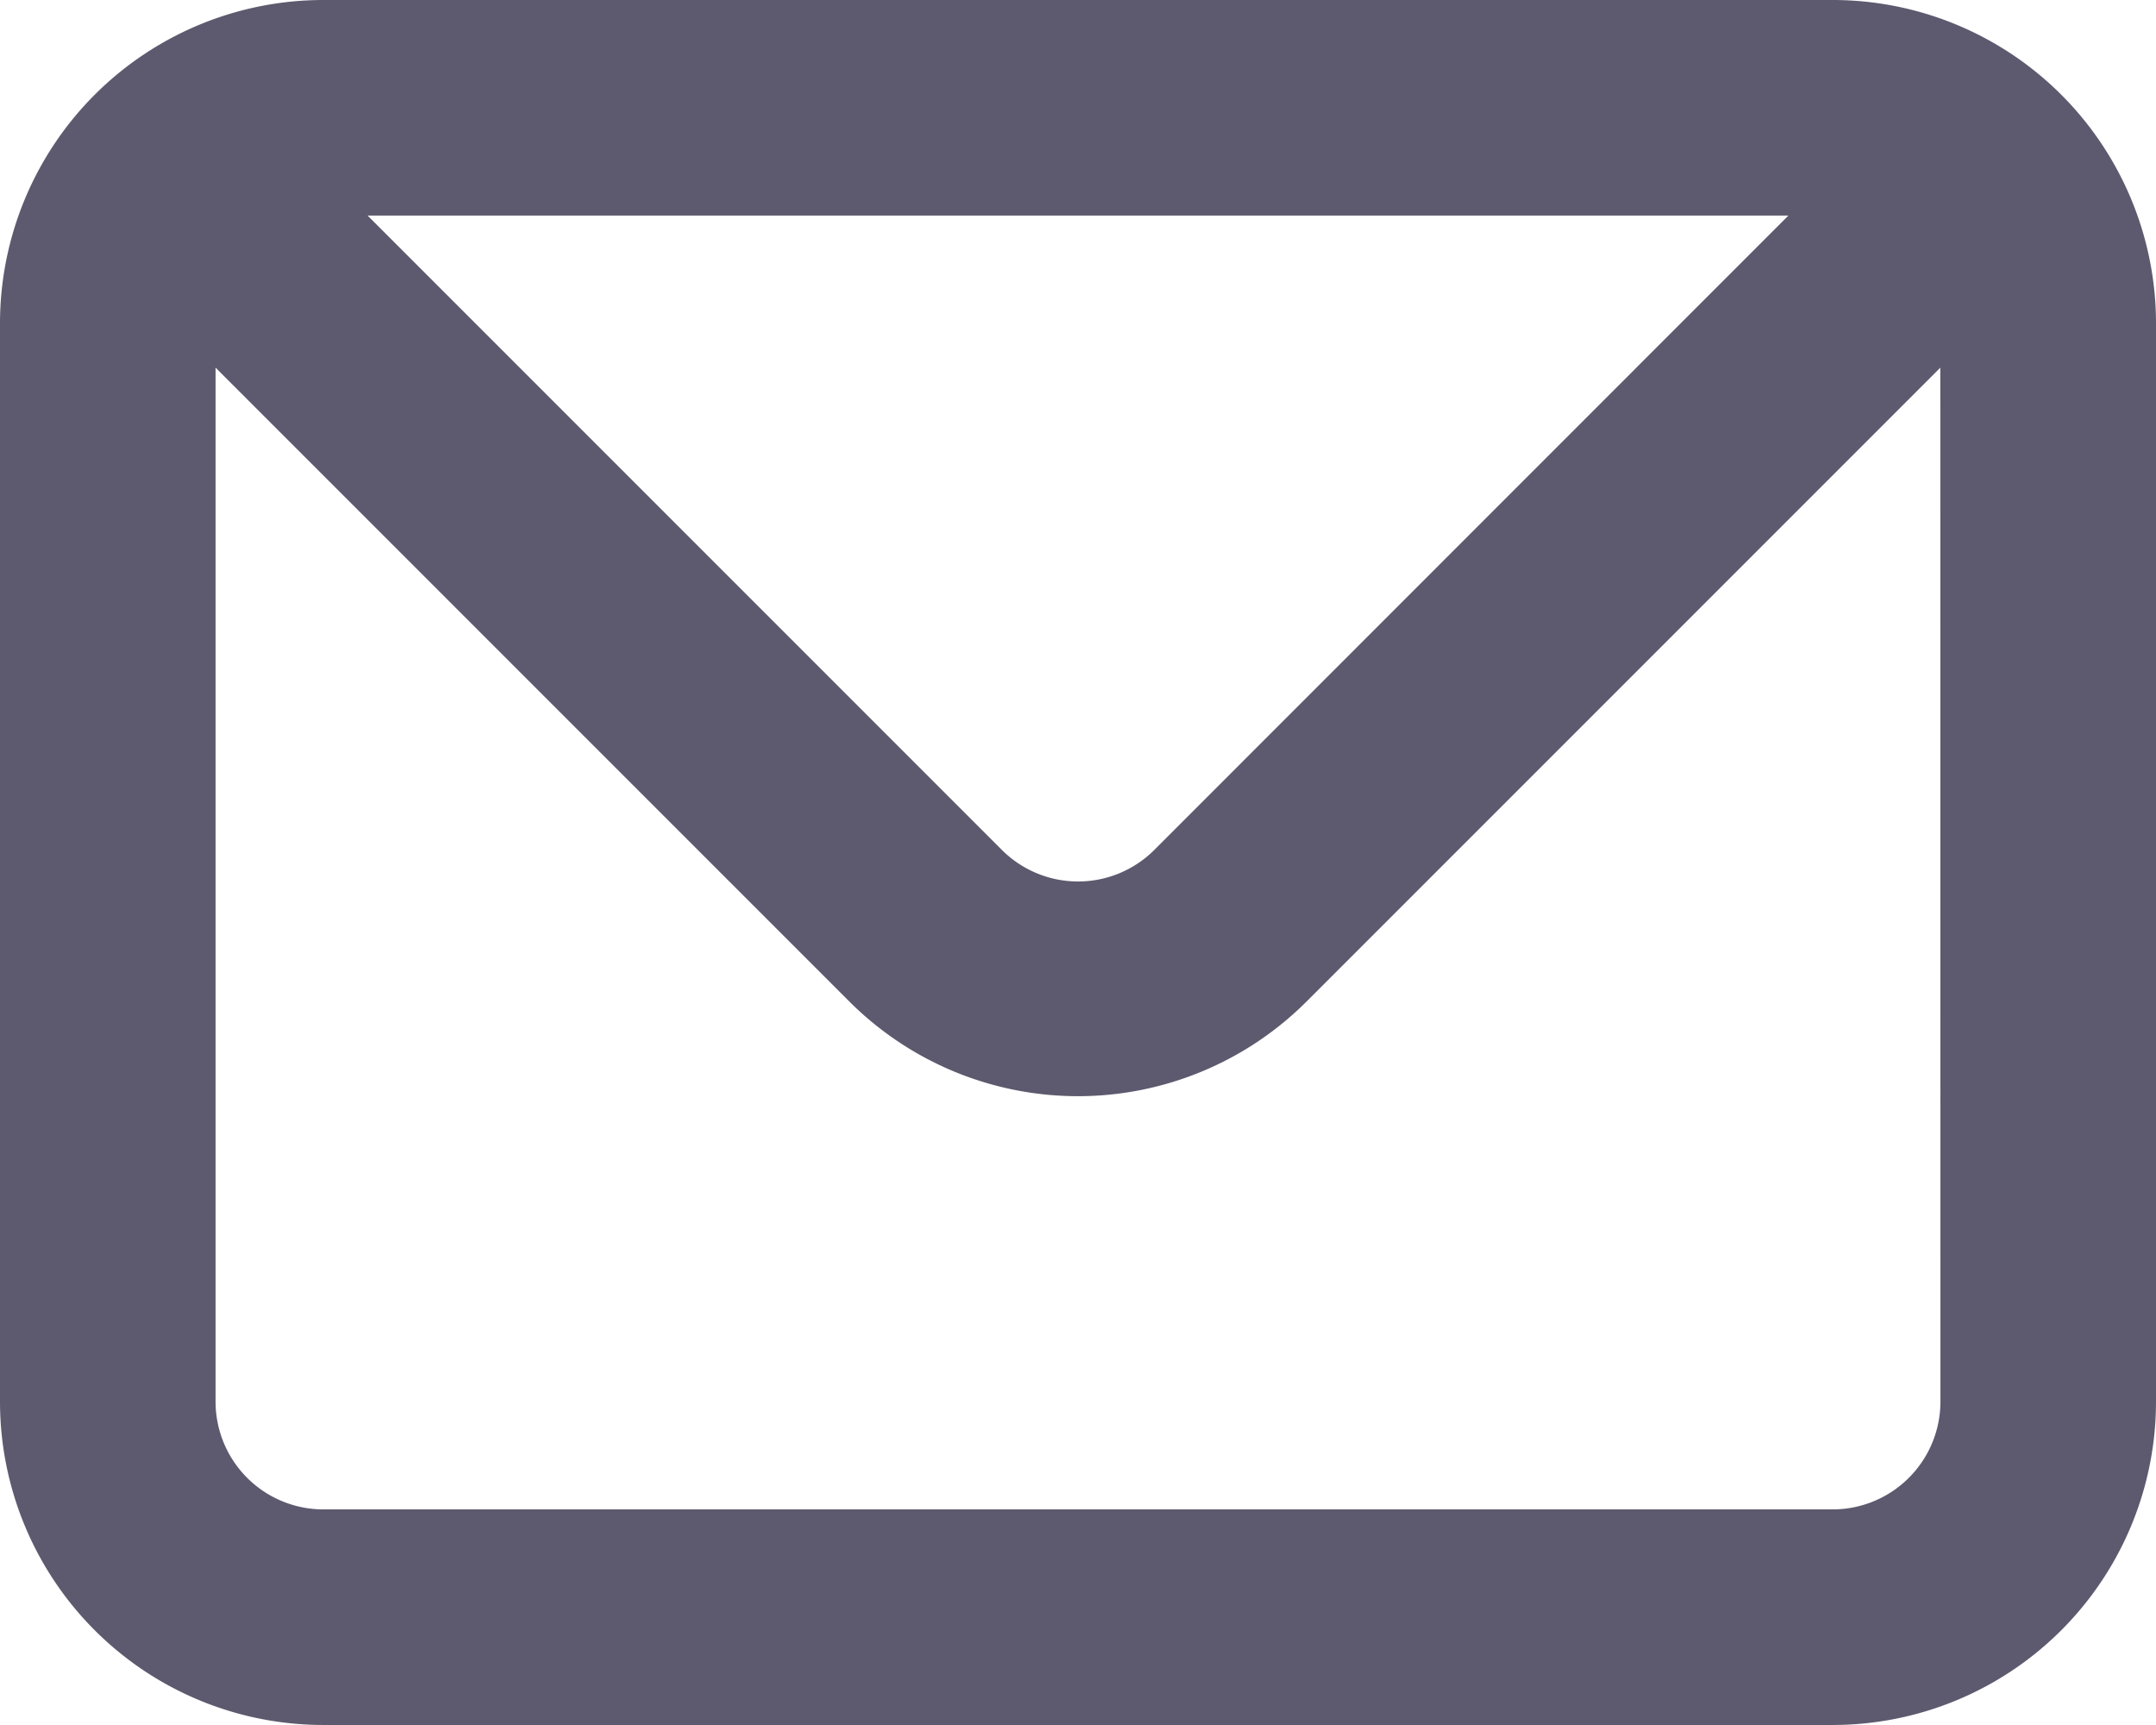 <svg xmlns="http://www.w3.org/2000/svg" width="23.154" height="18.524" viewBox="0 0 23.154 18.524">
  <path id="Vector" d="M19.681,0H3.473A3.473,3.473,0,0,0,0,3.473V15.05a3.473,3.473,0,0,0,3.473,3.473H19.681a3.473,3.473,0,0,0,3.473-3.473V3.473A3.473,3.473,0,0,0,19.681,0Zm-.475,2.315L12.4,9.123a1.158,1.158,0,0,1-1.644,0L3.948,2.315ZM20.839,15.05a1.158,1.158,0,0,1-1.158,1.158H3.473A1.158,1.158,0,0,1,2.315,15.05V3.948l6.807,6.807a3.473,3.473,0,0,0,4.909,0l6.807-6.807Z" fill="#5d5a6f"/>
</svg>
